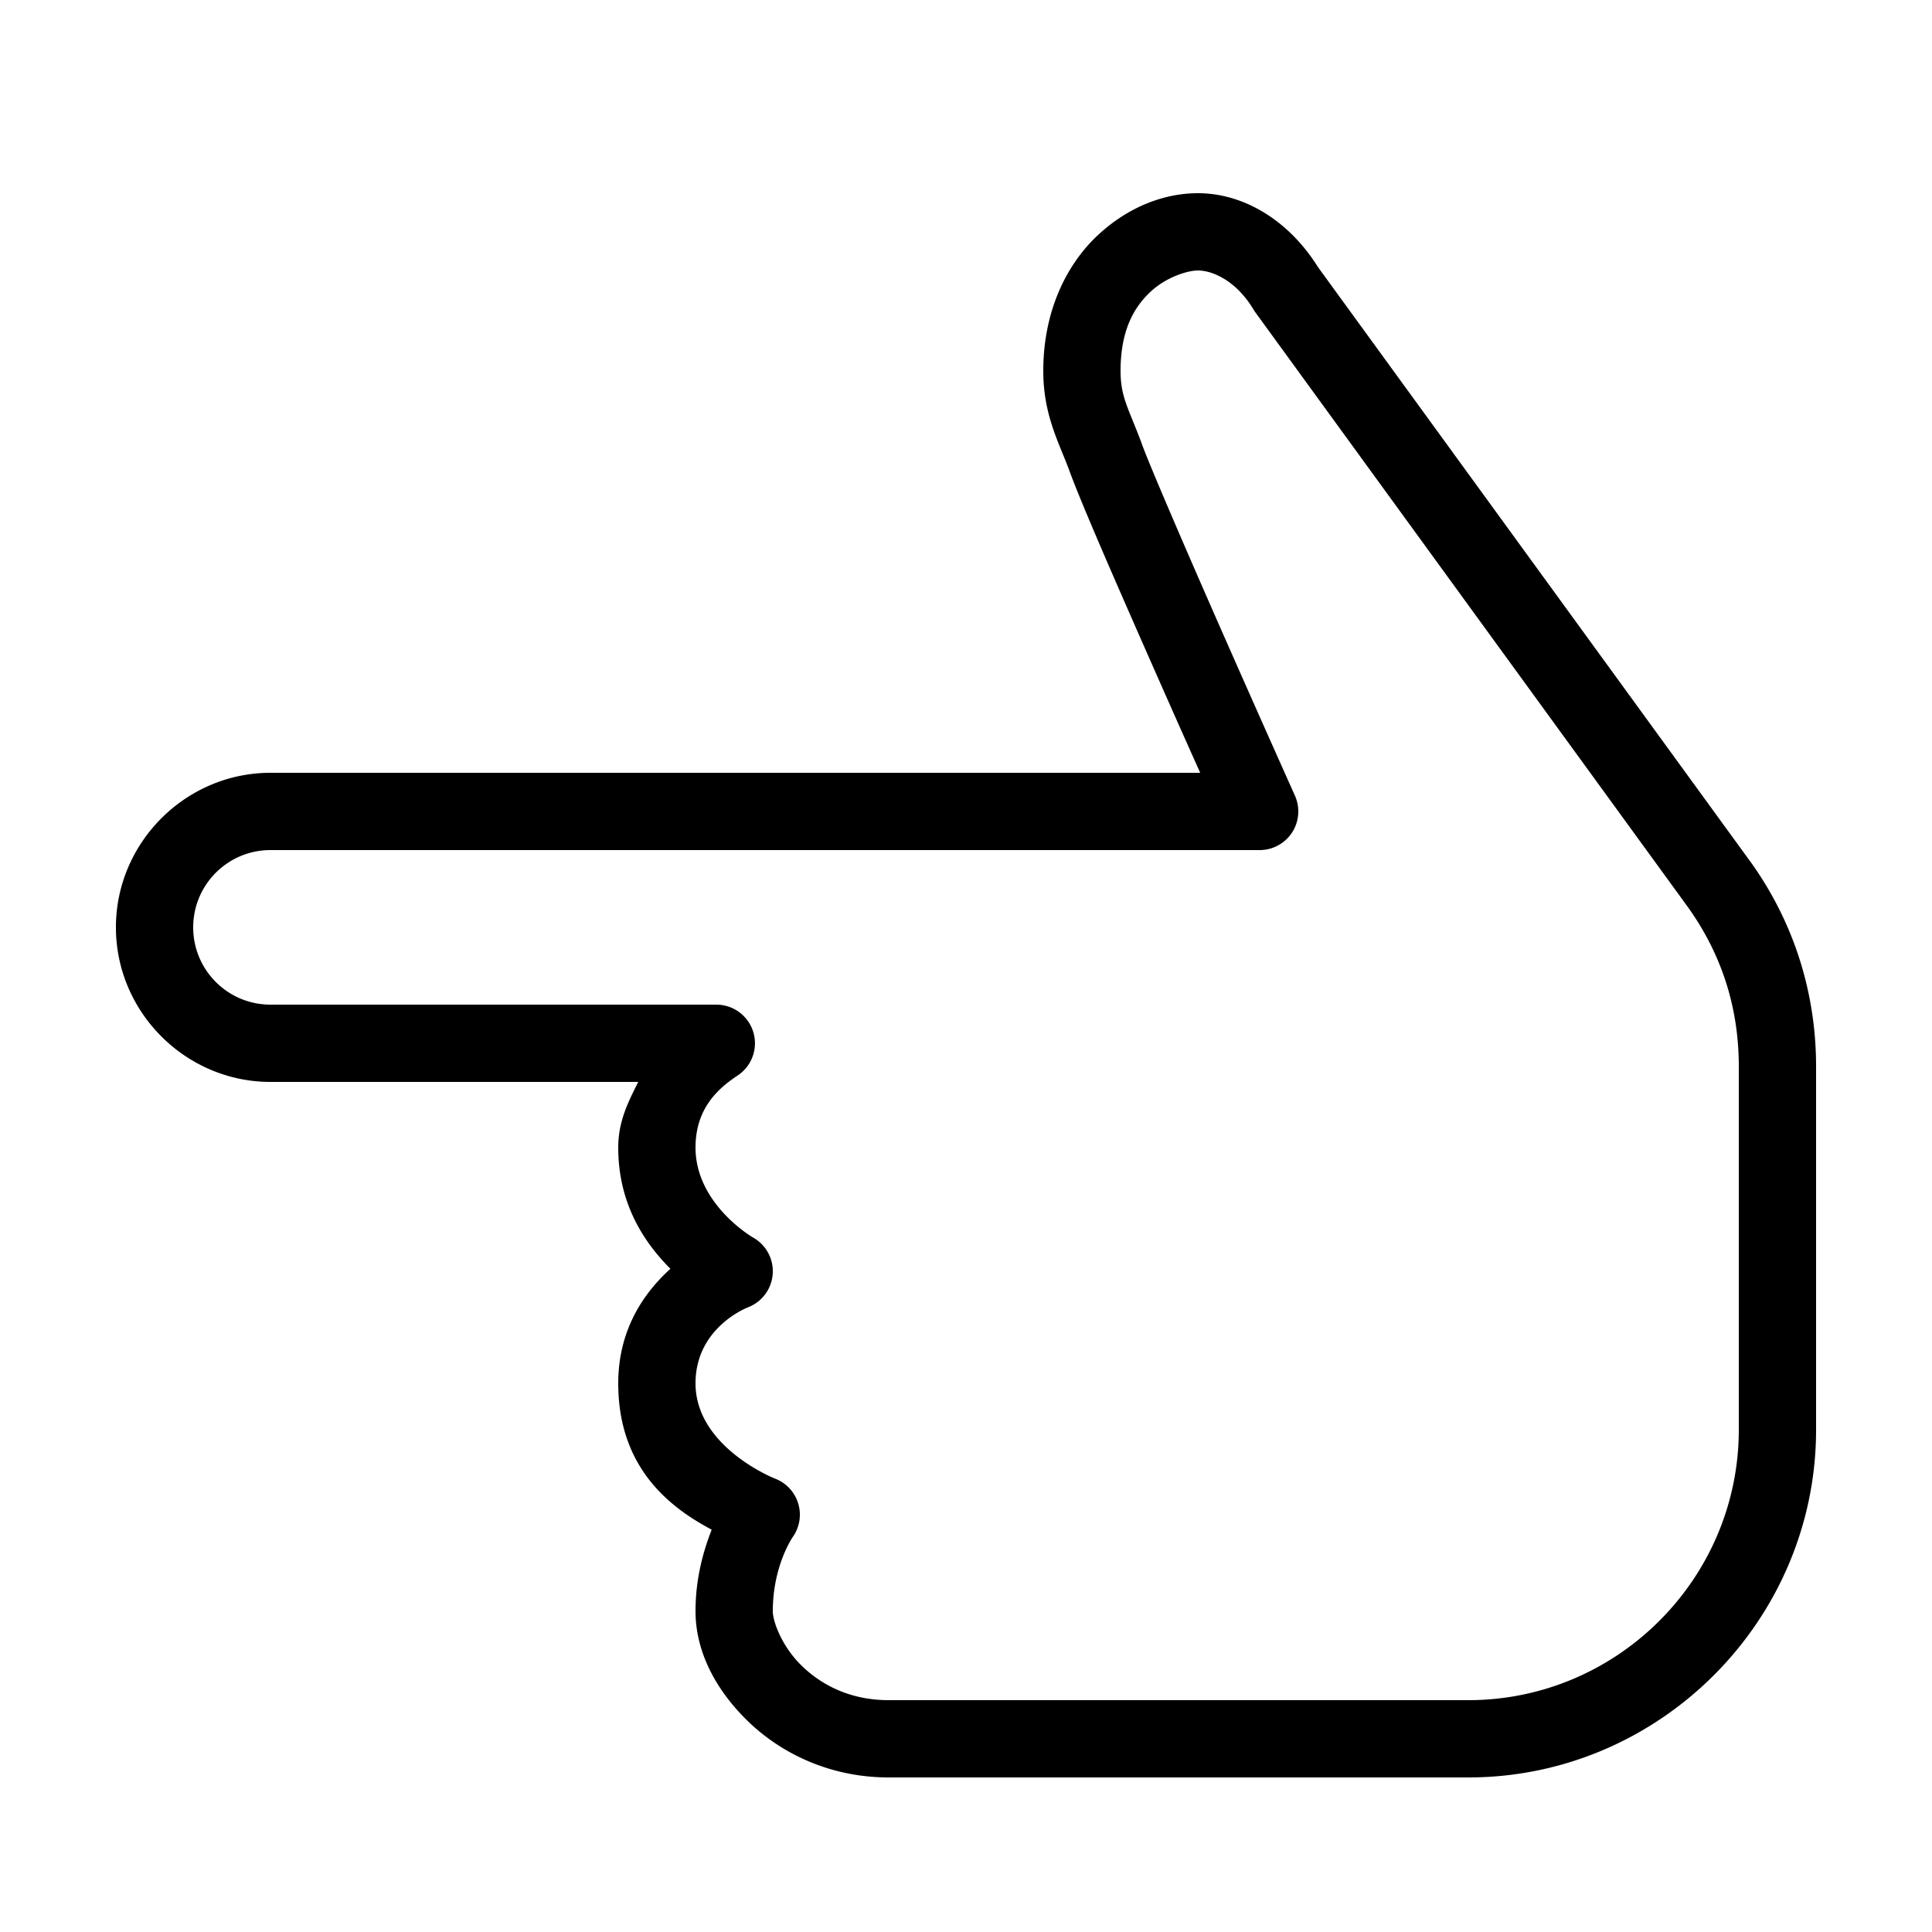 <?xml version="1.0"?>
<svg xmlns="http://www.w3.org/2000/svg" viewBox="0 0 50 50">
    <path style="line-height:normal;text-indent:0;text-align:start;text-decoration-line:none;text-decoration-style:solid;text-decoration-color:#000;text-transform:none;block-progression:tb;isolation:auto;mix-blend-mode:normal" d="M 31 5 C 30.147 5 29.206 5.341 28.402 6.096 C 27.598 6.851 27 8.056 27 9.6 C 27 10.722 27.393 11.427 27.664 12.15 C 27.968 12.997 28.936 15.205 29.873 17.328 C 30.488 18.721 30.728 19.256 31.061 20 L 7 20 C 4.805 20 3 21.805 3 24 C 3 26.195 4.805 28 7 28 L 16.518 28 C 16.266 28.503 16 29.01 16 29.699 C 16 31.164 16.679 32.163 17.35 32.836 C 16.675 33.449 16 34.397 16 35.801 C 16 38.073 17.446 39.067 18.418 39.588 C 18.209 40.125 18 40.836 18 41.699 C 18 42.734 18.514 43.732 19.369 44.557 C 20.225 45.381 21.483 46 23 46 L 38 46 C 42.945 46 47 41.945 47 37 L 47 27.6 C 47 25.704 46.432 23.883 45.314 22.318 A 1 1 0 0 0 45.309 22.312 L 34.109 6.912 C 33.356 5.707 32.192 5 31 5 z M 31 7 C 31.383 7 31.995 7.266 32.443 8.014 A 1 1 0 0 0 32.492 8.088 L 43.686 23.48 C 44.568 24.716 45 26.096 45 27.6 L 45 37 C 45 40.855 41.855 44 38 44 L 23 44 C 22.017 44 21.275 43.618 20.756 43.117 C 20.236 42.616 20 41.965 20 41.699 C 20 40.51 20.52 39.773 20.52 39.773 A 1 1 0 0 0 20.047 38.262 C 20.047 38.262 18 37.451 18 35.801 C 18 34.336 19.371 33.828 19.371 33.828 A 1 1 0 0 0 19.482 32.023 C 19.482 32.023 18 31.164 18 29.699 C 18 28.694 18.575 28.174 19.09 27.834 A 1 1 0 0 0 18.537 26 L 7 26 C 5.895 26 5 25.105 5 24 C 5 22.895 5.895 22 7 22 L 32.6 22 A 1 1 0 0 0 33.512 20.59 C 33.512 20.59 32.639 18.643 31.703 16.521 C 30.767 14.4 29.74 12.021 29.541 11.463 A 1 1 0 0 0 29.537 11.449 C 29.208 10.572 29 10.277 29 9.6 C 29 8.543 29.351 7.95 29.771 7.555 C 30.192 7.159 30.753 7 31 7 z" font-weight="400" font-family="sans-serif" white-space="normal" overflow="visible"/>
</svg>
